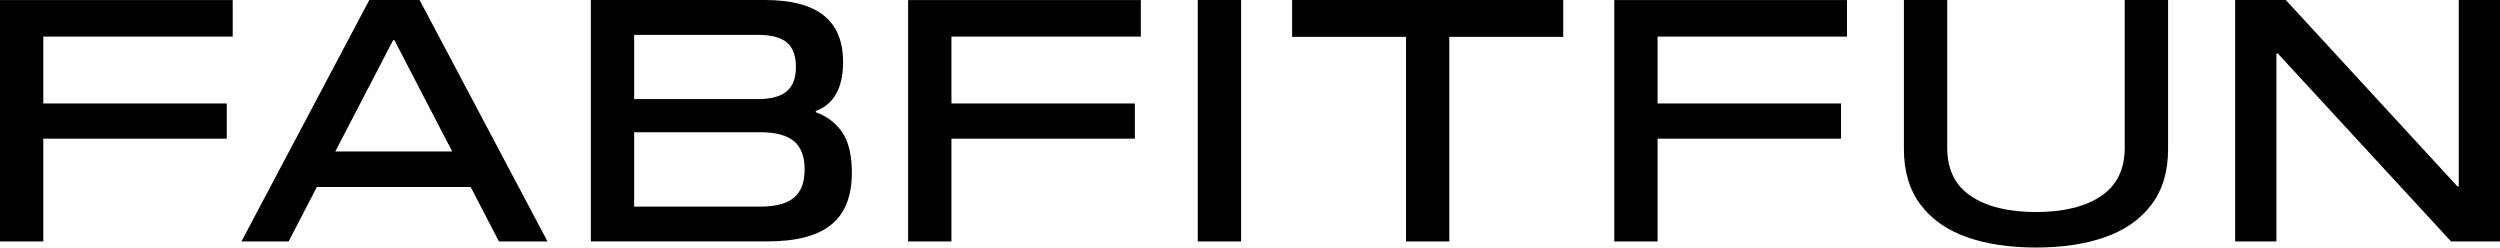 <svg width="202" height="20" viewBox="0 0 202 20" fill="none" xmlns="http://www.w3.org/2000/svg">
<path d="M3.5 2.954V8.362H18.322V11.204H3.5V19.511H0V0.005H18.803V2.956H3.502L3.5 2.954ZM40.314 19.509H44.238L33.905 0.002H29.84L19.508 19.509H23.319L25.602 15.111H38.031L40.314 19.509ZM27.092 12.241L31.759 3.253H31.872L36.538 12.241H27.09H27.092ZM65.921 9.072C66.805 9.382 67.511 9.915 68.038 10.669C68.566 11.425 68.829 12.524 68.829 13.961C68.829 15.855 68.273 17.253 67.164 18.155C66.052 19.056 64.33 19.506 61.997 19.506H47.74V0H61.772C63.935 0 65.535 0.42 66.57 1.257C67.605 2.093 68.122 3.343 68.122 5.001C68.122 6.058 67.933 6.918 67.557 7.583C67.181 8.249 66.635 8.708 65.918 8.963V9.072H65.921ZM61.235 8.007C62.289 8.007 63.065 7.799 63.563 7.379C64.062 6.96 64.311 6.306 64.311 5.411C64.311 4.516 64.067 3.839 63.578 3.431C63.089 3.021 62.308 2.817 61.235 2.817H51.24V8.007H61.235ZM61.431 16.694C62.675 16.694 63.58 16.453 64.155 15.971C64.73 15.489 65.015 14.728 65.015 13.69C65.015 12.651 64.728 11.891 64.155 11.408C63.58 10.926 62.672 10.685 61.431 10.685H51.24V16.696H61.431V16.694ZM76.876 2.954V8.362H91.698V11.204H76.876V19.511H73.376V0.005H92.179V2.956H76.878L76.876 2.954ZM96.779 19.509V0.002H100.279V19.509H96.779ZM126.31 2.979H117.106V19.509H113.606V2.979H104.402V0H126.31V2.979ZM133.933 2.954V8.362H148.755V11.204H133.933V19.511H130.433V0.005H149.236V2.956H133.935L133.933 2.954ZM175.181 0.002V12.05C175.181 13.854 174.733 15.347 173.839 16.532C172.946 17.716 171.702 18.59 170.112 19.154C168.521 19.717 166.652 20 164.508 20C162.364 20 160.493 19.717 158.905 19.154C157.314 18.59 156.071 17.714 155.177 16.532C154.284 15.347 153.836 13.854 153.836 12.05V0.002H157.336V11.942C157.336 13.69 157.975 14.992 159.255 15.848C160.534 16.703 162.285 17.132 164.506 17.132C166.727 17.132 168.478 16.703 169.757 15.848C171.036 14.992 171.676 13.69 171.676 11.942V0.002H175.176H175.181ZM202 0.002V19.509H198.047L184.045 4.319H183.932V19.509H180.6V0.002H184.694L198.555 15.055H198.668V0.002H202Z" fill="black"/>
</svg>
